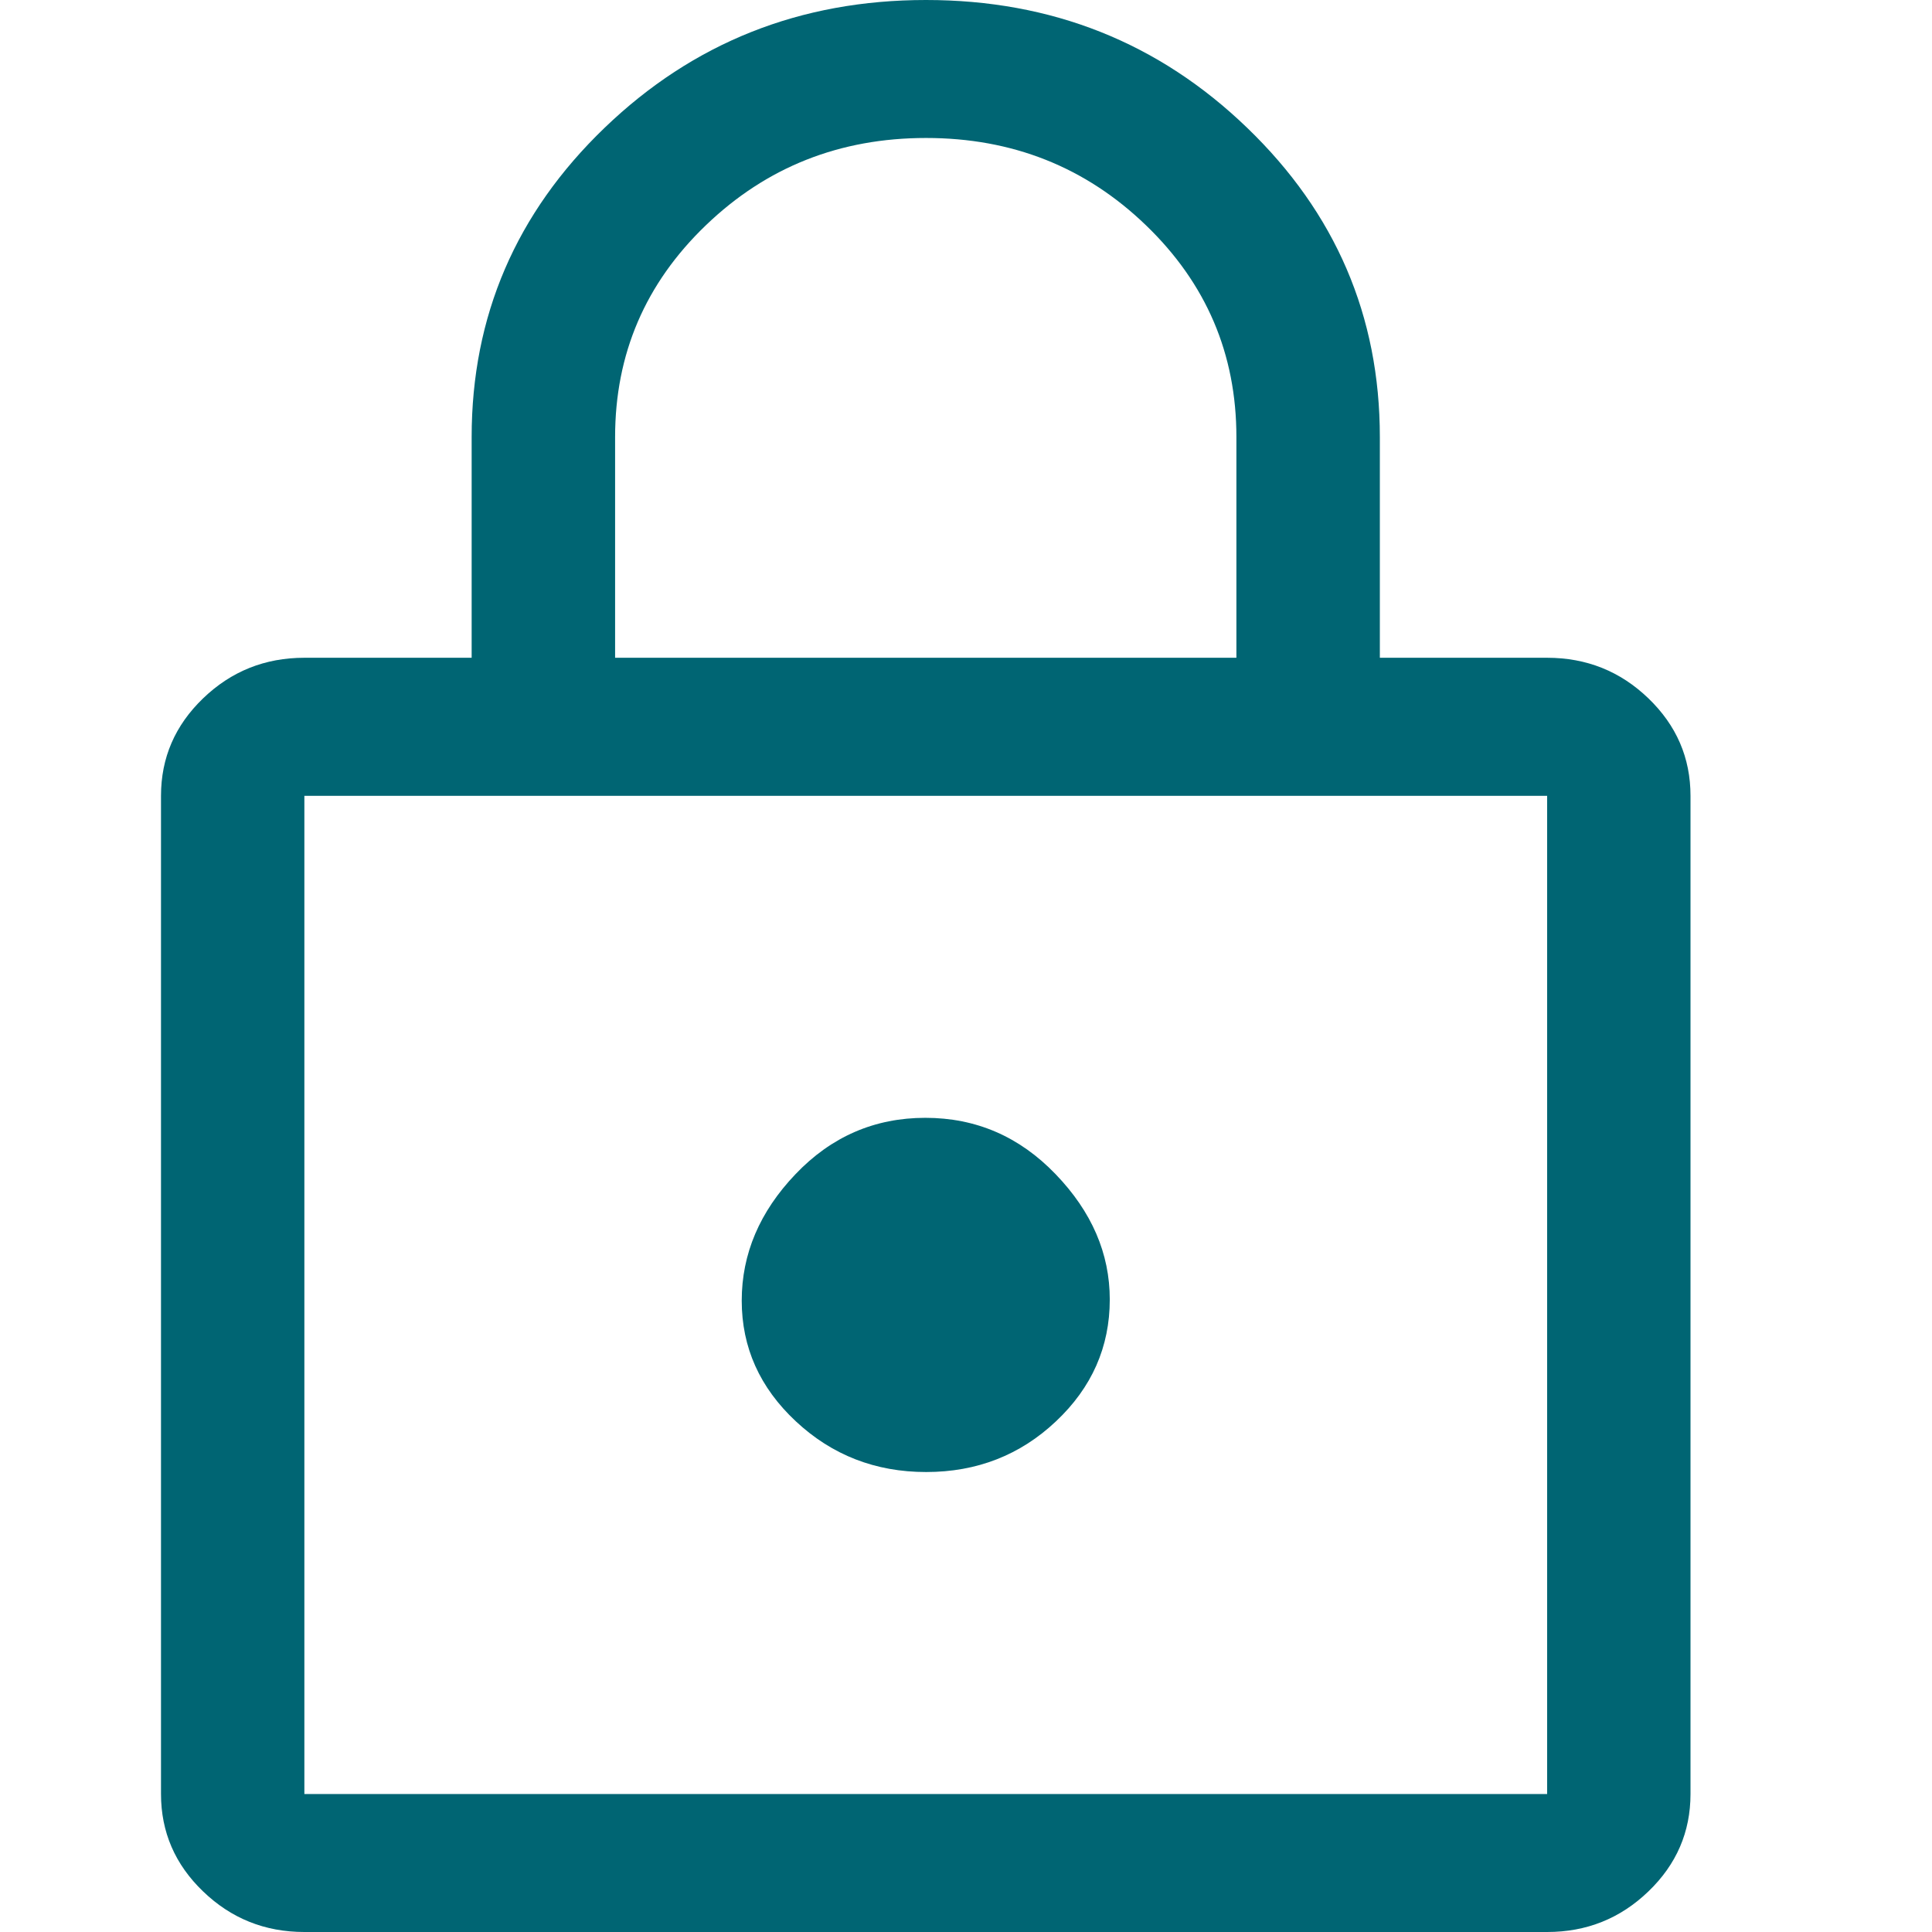 <?xml version="1.0" encoding="UTF-8"?>
<svg xmlns="http://www.w3.org/2000/svg" width="24" height="24" viewBox="0 0 24 24" fill="none">
  <path d="M3.781 24C3.291 24 2.872 23.832 2.523 23.496C2.174 23.161 2 22.757 2 22.286V9.886C2 9.414 2.174 9.011 2.523 8.675C2.872 8.339 3.291 8.171 3.781 8.171H5.859V5.429C5.859 3.927 6.41 2.646 7.51 1.588C8.611 0.529 9.942 0 11.503 0C13.065 0 14.395 0.529 15.493 1.588C16.591 2.646 17.141 3.927 17.141 5.429V8.171H19.219C19.709 8.171 20.128 8.339 20.477 8.675C20.826 9.011 21 9.414 21 9.886V22.286C21 22.757 20.826 23.161 20.477 23.496C20.128 23.832 19.709 24 19.219 24H3.781ZM3.781 22.286H19.219V9.886H3.781V22.286ZM11.505 18.286C12.135 18.286 12.673 18.076 13.118 17.656C13.563 17.237 13.786 16.732 13.786 16.143C13.786 15.571 13.562 15.052 13.113 14.586C12.664 14.119 12.125 13.886 11.495 13.886C10.865 13.886 10.327 14.119 9.882 14.586C9.437 15.052 9.214 15.576 9.214 16.157C9.214 16.738 9.438 17.238 9.887 17.657C10.336 18.076 10.875 18.286 11.505 18.286ZM7.641 8.171H15.359V5.429C15.359 4.397 14.985 3.52 14.235 2.798C13.485 2.075 12.575 1.714 11.504 1.714C10.432 1.714 9.521 2.075 8.769 2.798C8.017 3.52 7.641 4.397 7.641 5.429V8.171Z" fill="#006573"></path>
</svg>
